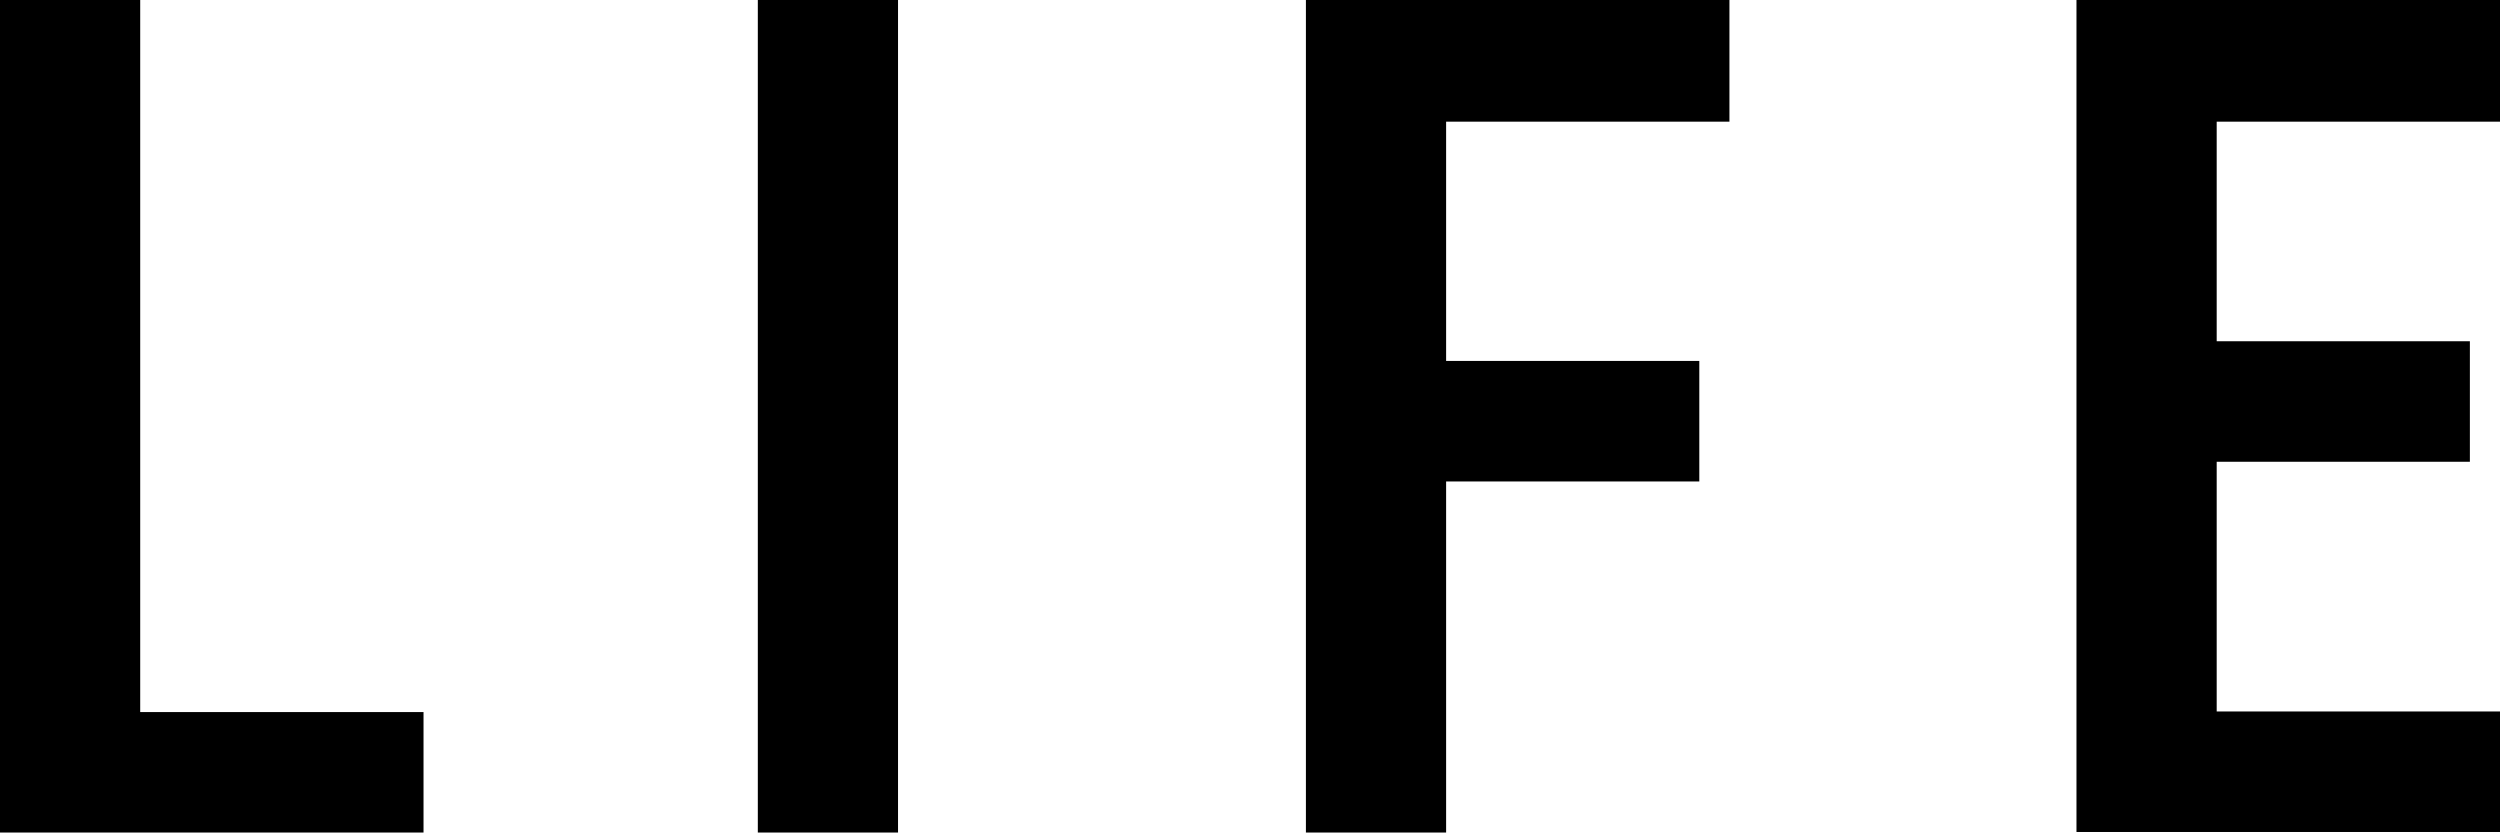 <?xml version="1.0" encoding="UTF-8"?>
<svg id="_レイヤー_2" data-name="レイヤー 2" xmlns="http://www.w3.org/2000/svg" viewBox="0 0 43.15 14.37">
  <g id="_レイヤー_4" data-name="レイヤー 4">
    <g>
      <path d="M2.42,12.29H7.31v2.08H0V0H2.42V12.29Z"/>
      <path d="M15.5,14.37h-2.42V0h2.42V14.37Z"/>
      <path d="M29.85,0V2.1h-4.89V6.23h4.37v2.08h-4.37v6.06h-2.42V0h7.31Z"/>
      <path d="M43.15,0V2.1h-4.89v3.79h4.37v2.08h-4.37v4.31h4.89v2.08h-7.31V0h7.31Z"/>
    </g>
  </g>
</svg>